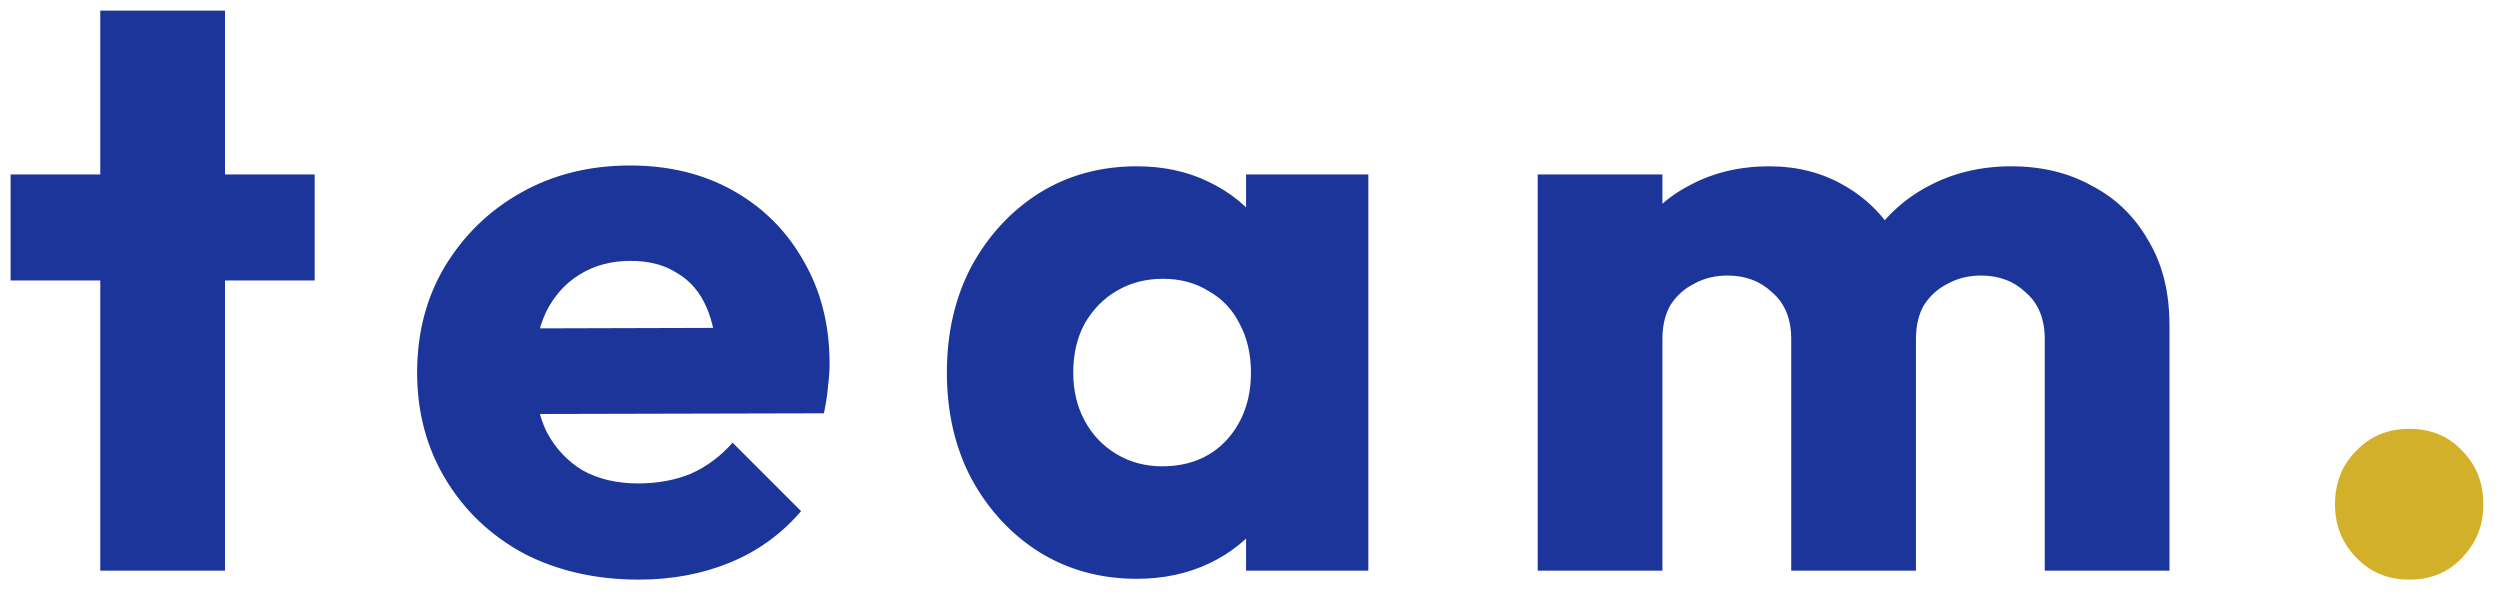 <svg width="92" height="22" viewBox="0 0 92 22" fill="none" xmlns="http://www.w3.org/2000/svg">
<path d="M3.69 21V0.39H8.28V21H3.69ZM0.39 10.32V6.42H11.58V10.32H0.39ZM23.509 21.33C21.93 21.33 20.52 21.01 19.279 20.37C18.059 19.71 17.099 18.8 16.399 17.64C15.7 16.48 15.35 15.17 15.35 13.71C15.35 12.25 15.69 10.95 16.369 9.81C17.07 8.65 18.009 7.74 19.189 7.08C20.369 6.42 21.7 6.09 23.18 6.09C24.619 6.09 25.89 6.4 26.989 7.02C28.09 7.64 28.95 8.5 29.57 9.6C30.209 10.7 30.529 11.96 30.529 13.38C30.529 13.64 30.509 13.92 30.47 14.22C30.45 14.5 30.399 14.83 30.32 15.21L17.75 15.24V12.09L28.369 12.06L26.39 13.38C26.369 12.54 26.239 11.85 26 11.31C25.759 10.75 25.399 10.33 24.919 10.05C24.459 9.75 23.89 9.6 23.209 9.6C22.489 9.6 21.86 9.77 21.32 10.11C20.799 10.43 20.39 10.89 20.09 11.49C19.809 12.09 19.669 12.82 19.669 13.68C19.669 14.54 19.82 15.28 20.119 15.9C20.439 16.5 20.88 16.97 21.439 17.31C22.02 17.63 22.7 17.79 23.48 17.79C24.2 17.79 24.849 17.67 25.43 17.43C26.009 17.17 26.52 16.79 26.959 16.29L29.48 18.81C28.759 19.65 27.89 20.28 26.869 20.7C25.849 21.12 24.73 21.33 23.509 21.33ZM41.835 21.3C40.495 21.3 39.295 20.97 38.235 20.31C37.195 19.65 36.365 18.75 35.745 17.61C35.145 16.47 34.845 15.17 34.845 13.71C34.845 12.25 35.145 10.95 35.745 9.81C36.365 8.67 37.195 7.77 38.235 7.11C39.295 6.45 40.495 6.12 41.835 6.12C42.815 6.12 43.695 6.31 44.475 6.69C45.275 7.07 45.925 7.6 46.425 8.28C46.925 8.94 47.205 9.7 47.265 10.56V16.86C47.205 17.72 46.925 18.49 46.425 19.17C45.945 19.83 45.305 20.35 44.505 20.73C43.705 21.11 42.815 21.3 41.835 21.3ZM42.765 17.16C43.745 17.16 44.535 16.84 45.135 16.2C45.735 15.54 46.035 14.71 46.035 13.71C46.035 13.03 45.895 12.43 45.615 11.91C45.355 11.39 44.975 10.99 44.475 10.71C43.995 10.41 43.435 10.26 42.795 10.26C42.155 10.26 41.585 10.41 41.085 10.71C40.605 10.99 40.215 11.39 39.915 11.91C39.635 12.43 39.495 13.03 39.495 13.71C39.495 14.37 39.635 14.96 39.915 15.48C40.195 16 40.585 16.41 41.085 16.71C41.585 17.01 42.145 17.16 42.765 17.16ZM45.855 21V17.07L46.545 13.53L45.855 9.99V6.42H50.355V21H45.855ZM56.587 21V6.42H61.177V21H56.587ZM65.917 21V12.48C65.917 11.74 65.687 11.17 65.227 10.77C64.787 10.35 64.237 10.14 63.577 10.14C63.117 10.14 62.707 10.24 62.347 10.44C61.987 10.62 61.697 10.88 61.477 11.22C61.277 11.56 61.177 11.98 61.177 12.48L59.407 11.7C59.407 10.54 59.657 9.55 60.157 8.73C60.657 7.89 61.337 7.25 62.197 6.81C63.057 6.35 64.027 6.12 65.107 6.12C66.127 6.12 67.037 6.35 67.837 6.81C68.657 7.27 69.307 7.91 69.787 8.73C70.267 9.55 70.507 10.53 70.507 11.67V21H65.917ZM75.247 21V12.48C75.247 11.74 75.017 11.17 74.557 10.77C74.117 10.35 73.567 10.14 72.907 10.14C72.447 10.14 72.037 10.24 71.677 10.44C71.317 10.62 71.027 10.88 70.807 11.22C70.607 11.56 70.507 11.98 70.507 12.48L67.867 12.12C67.907 10.88 68.197 9.82 68.737 8.94C69.297 8.04 70.027 7.35 70.927 6.87C71.847 6.37 72.877 6.12 74.017 6.12C75.137 6.12 76.127 6.36 76.987 6.84C77.867 7.3 78.557 7.97 79.057 8.85C79.577 9.71 79.837 10.75 79.837 11.97V21H75.247Z" fill="#1C359B"/>
<path d="M88.658 21.33C87.878 21.33 87.228 21.06 86.708 20.52C86.188 19.98 85.928 19.33 85.928 18.57C85.928 17.77 86.188 17.11 86.708 16.59C87.228 16.05 87.878 15.78 88.658 15.78C89.458 15.78 90.108 16.05 90.608 16.59C91.128 17.11 91.388 17.77 91.388 18.57C91.388 19.33 91.128 19.98 90.608 20.52C90.108 21.06 89.458 21.33 88.658 21.33Z" fill="#D2B029"/>
</svg>
